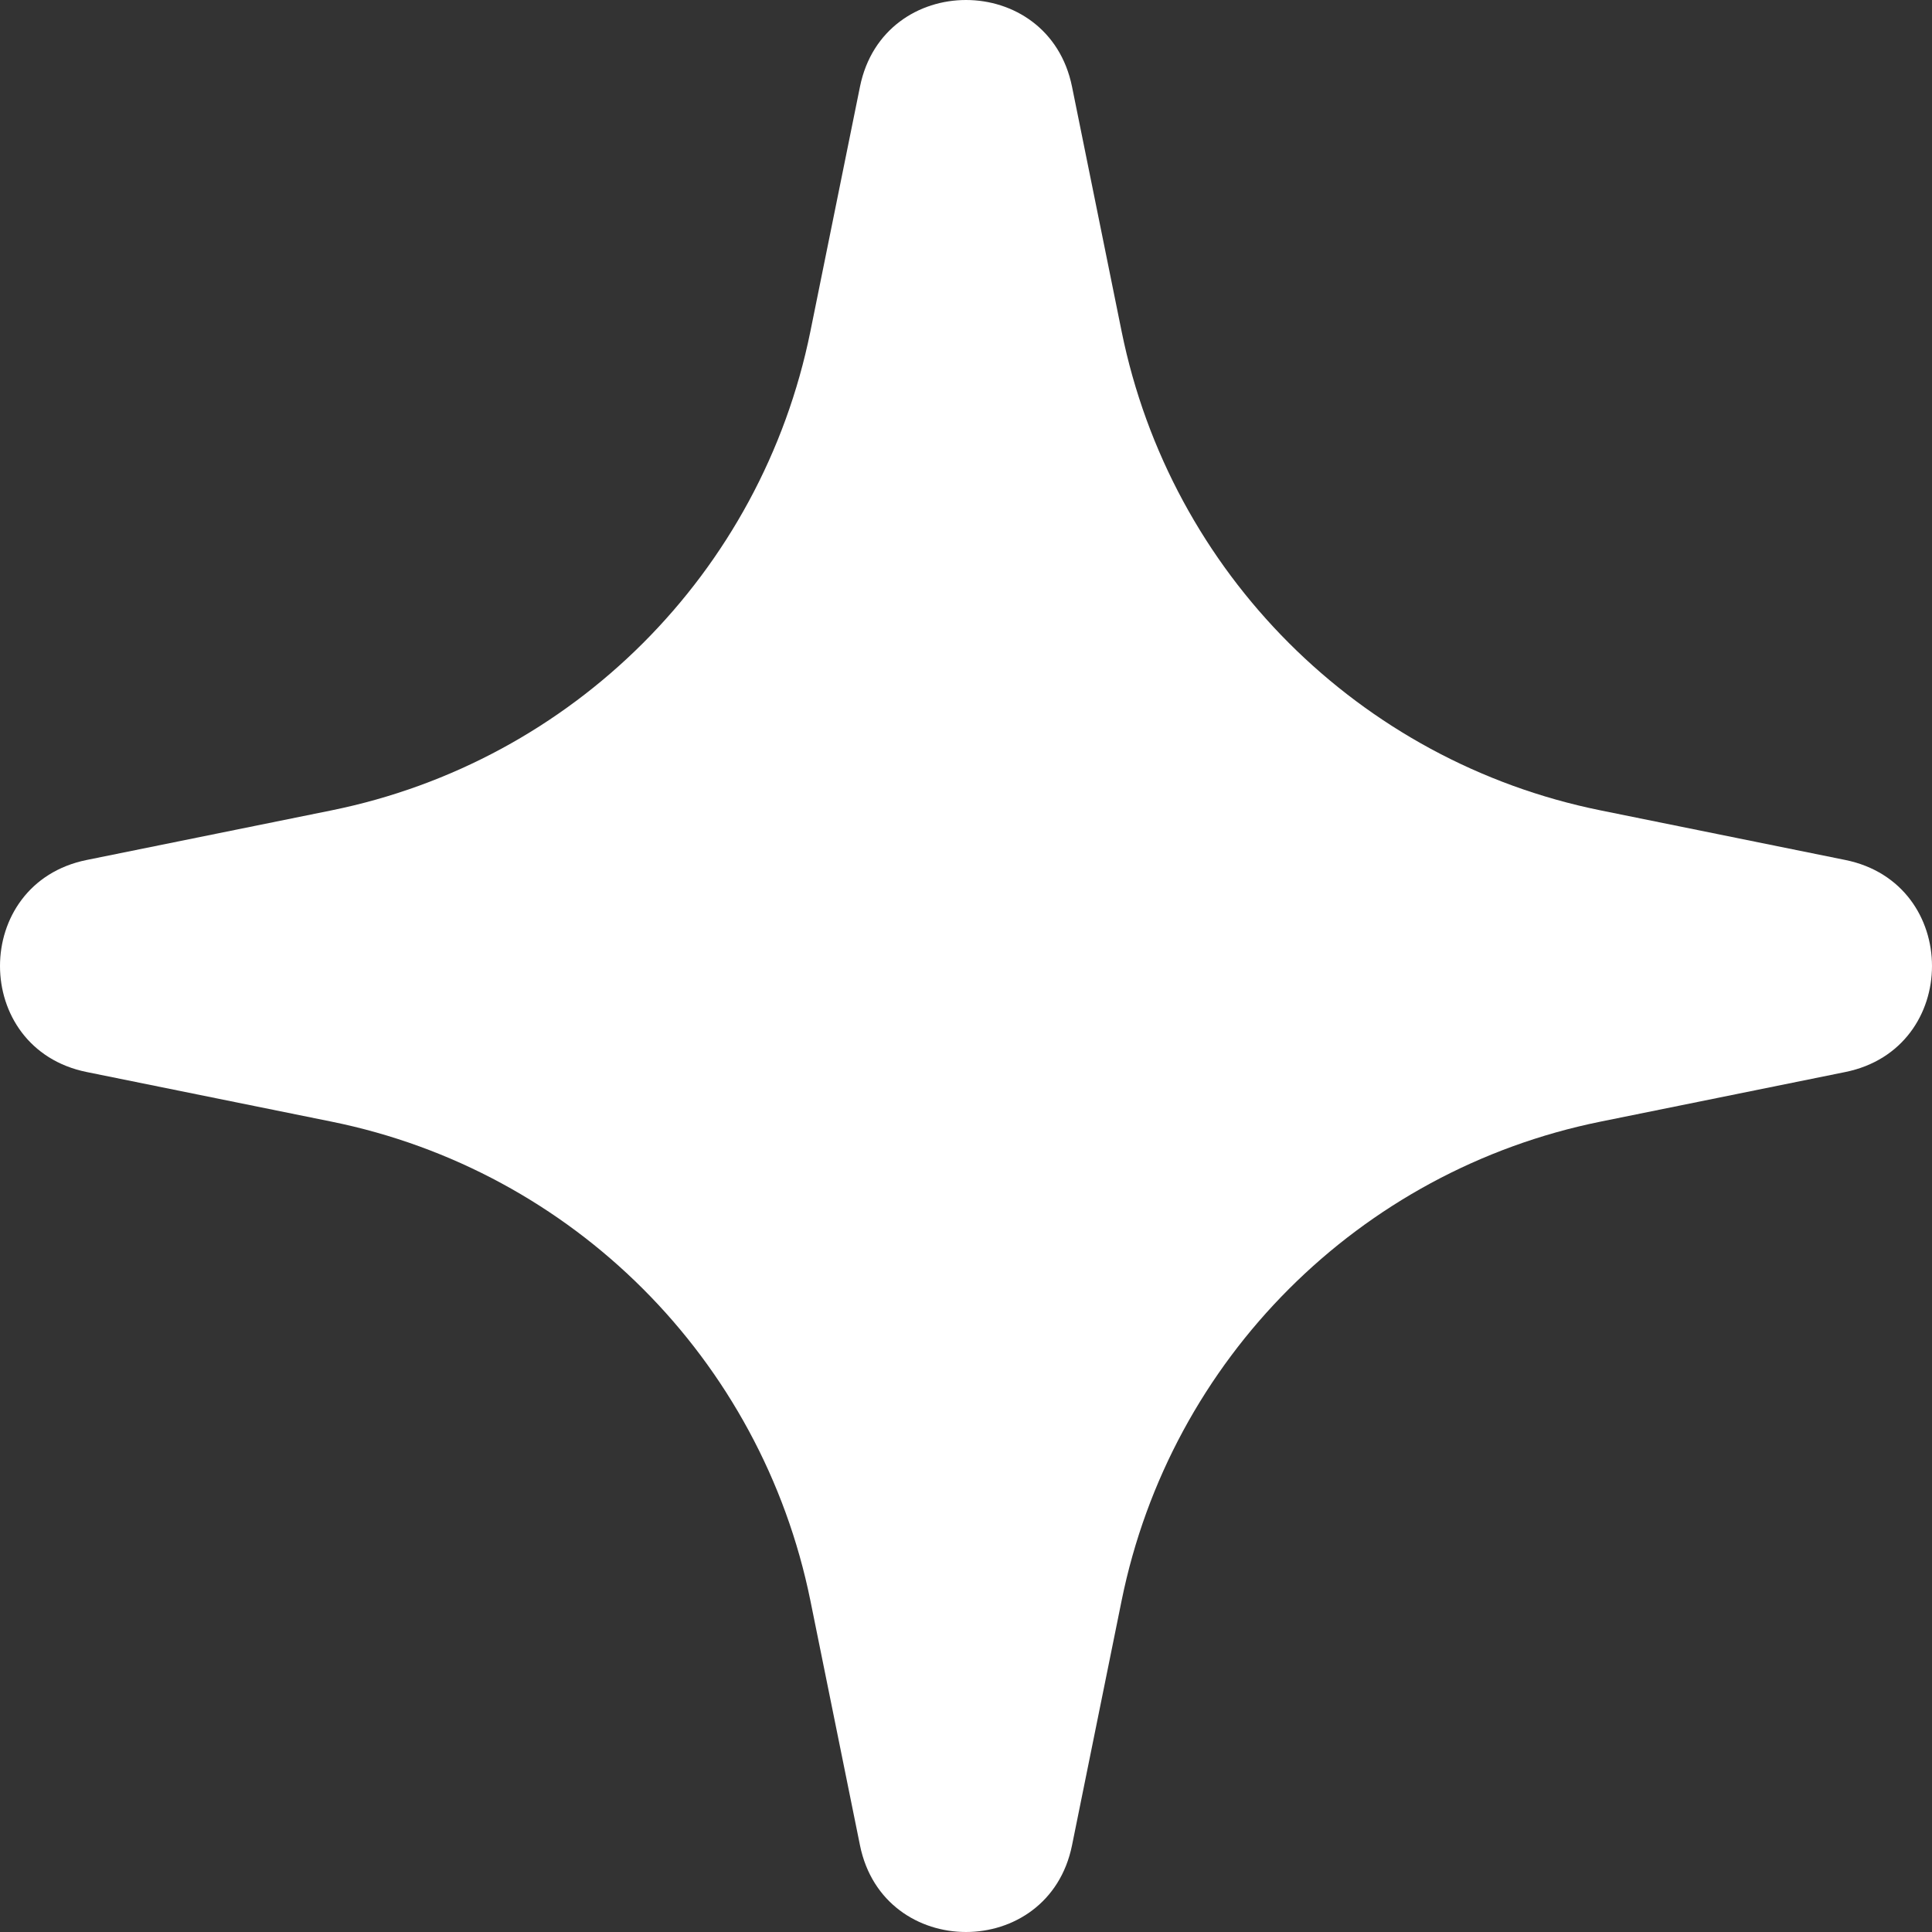 <?xml version="1.0" encoding="UTF-8"?> <svg xmlns="http://www.w3.org/2000/svg" width="25" height="25" viewBox="0 0 25 25" fill="none"><rect x="0" y="0" width="25" height="25" fill="#333333" stroke="none"/> <path d="M20.71 14.514L23.878 13.872C25.374 13.569 25.374 11.431 23.878 11.128L20.71 10.486C17.588 9.853 15.148 7.412 14.514 4.29L13.872 1.122C13.569 -0.374 11.431 -0.374 11.128 1.122L10.486 4.29C9.853 7.412 7.412 9.852 4.29 10.486L1.122 11.128C-0.374 11.431 -0.374 13.569 1.122 13.872L4.29 14.514C7.412 15.147 9.852 17.588 10.486 20.71L11.128 23.878C11.431 25.374 13.569 25.374 13.872 23.878L14.514 20.71C15.148 17.588 17.587 15.148 20.71 14.514Z" fill="white"></path> </svg> 